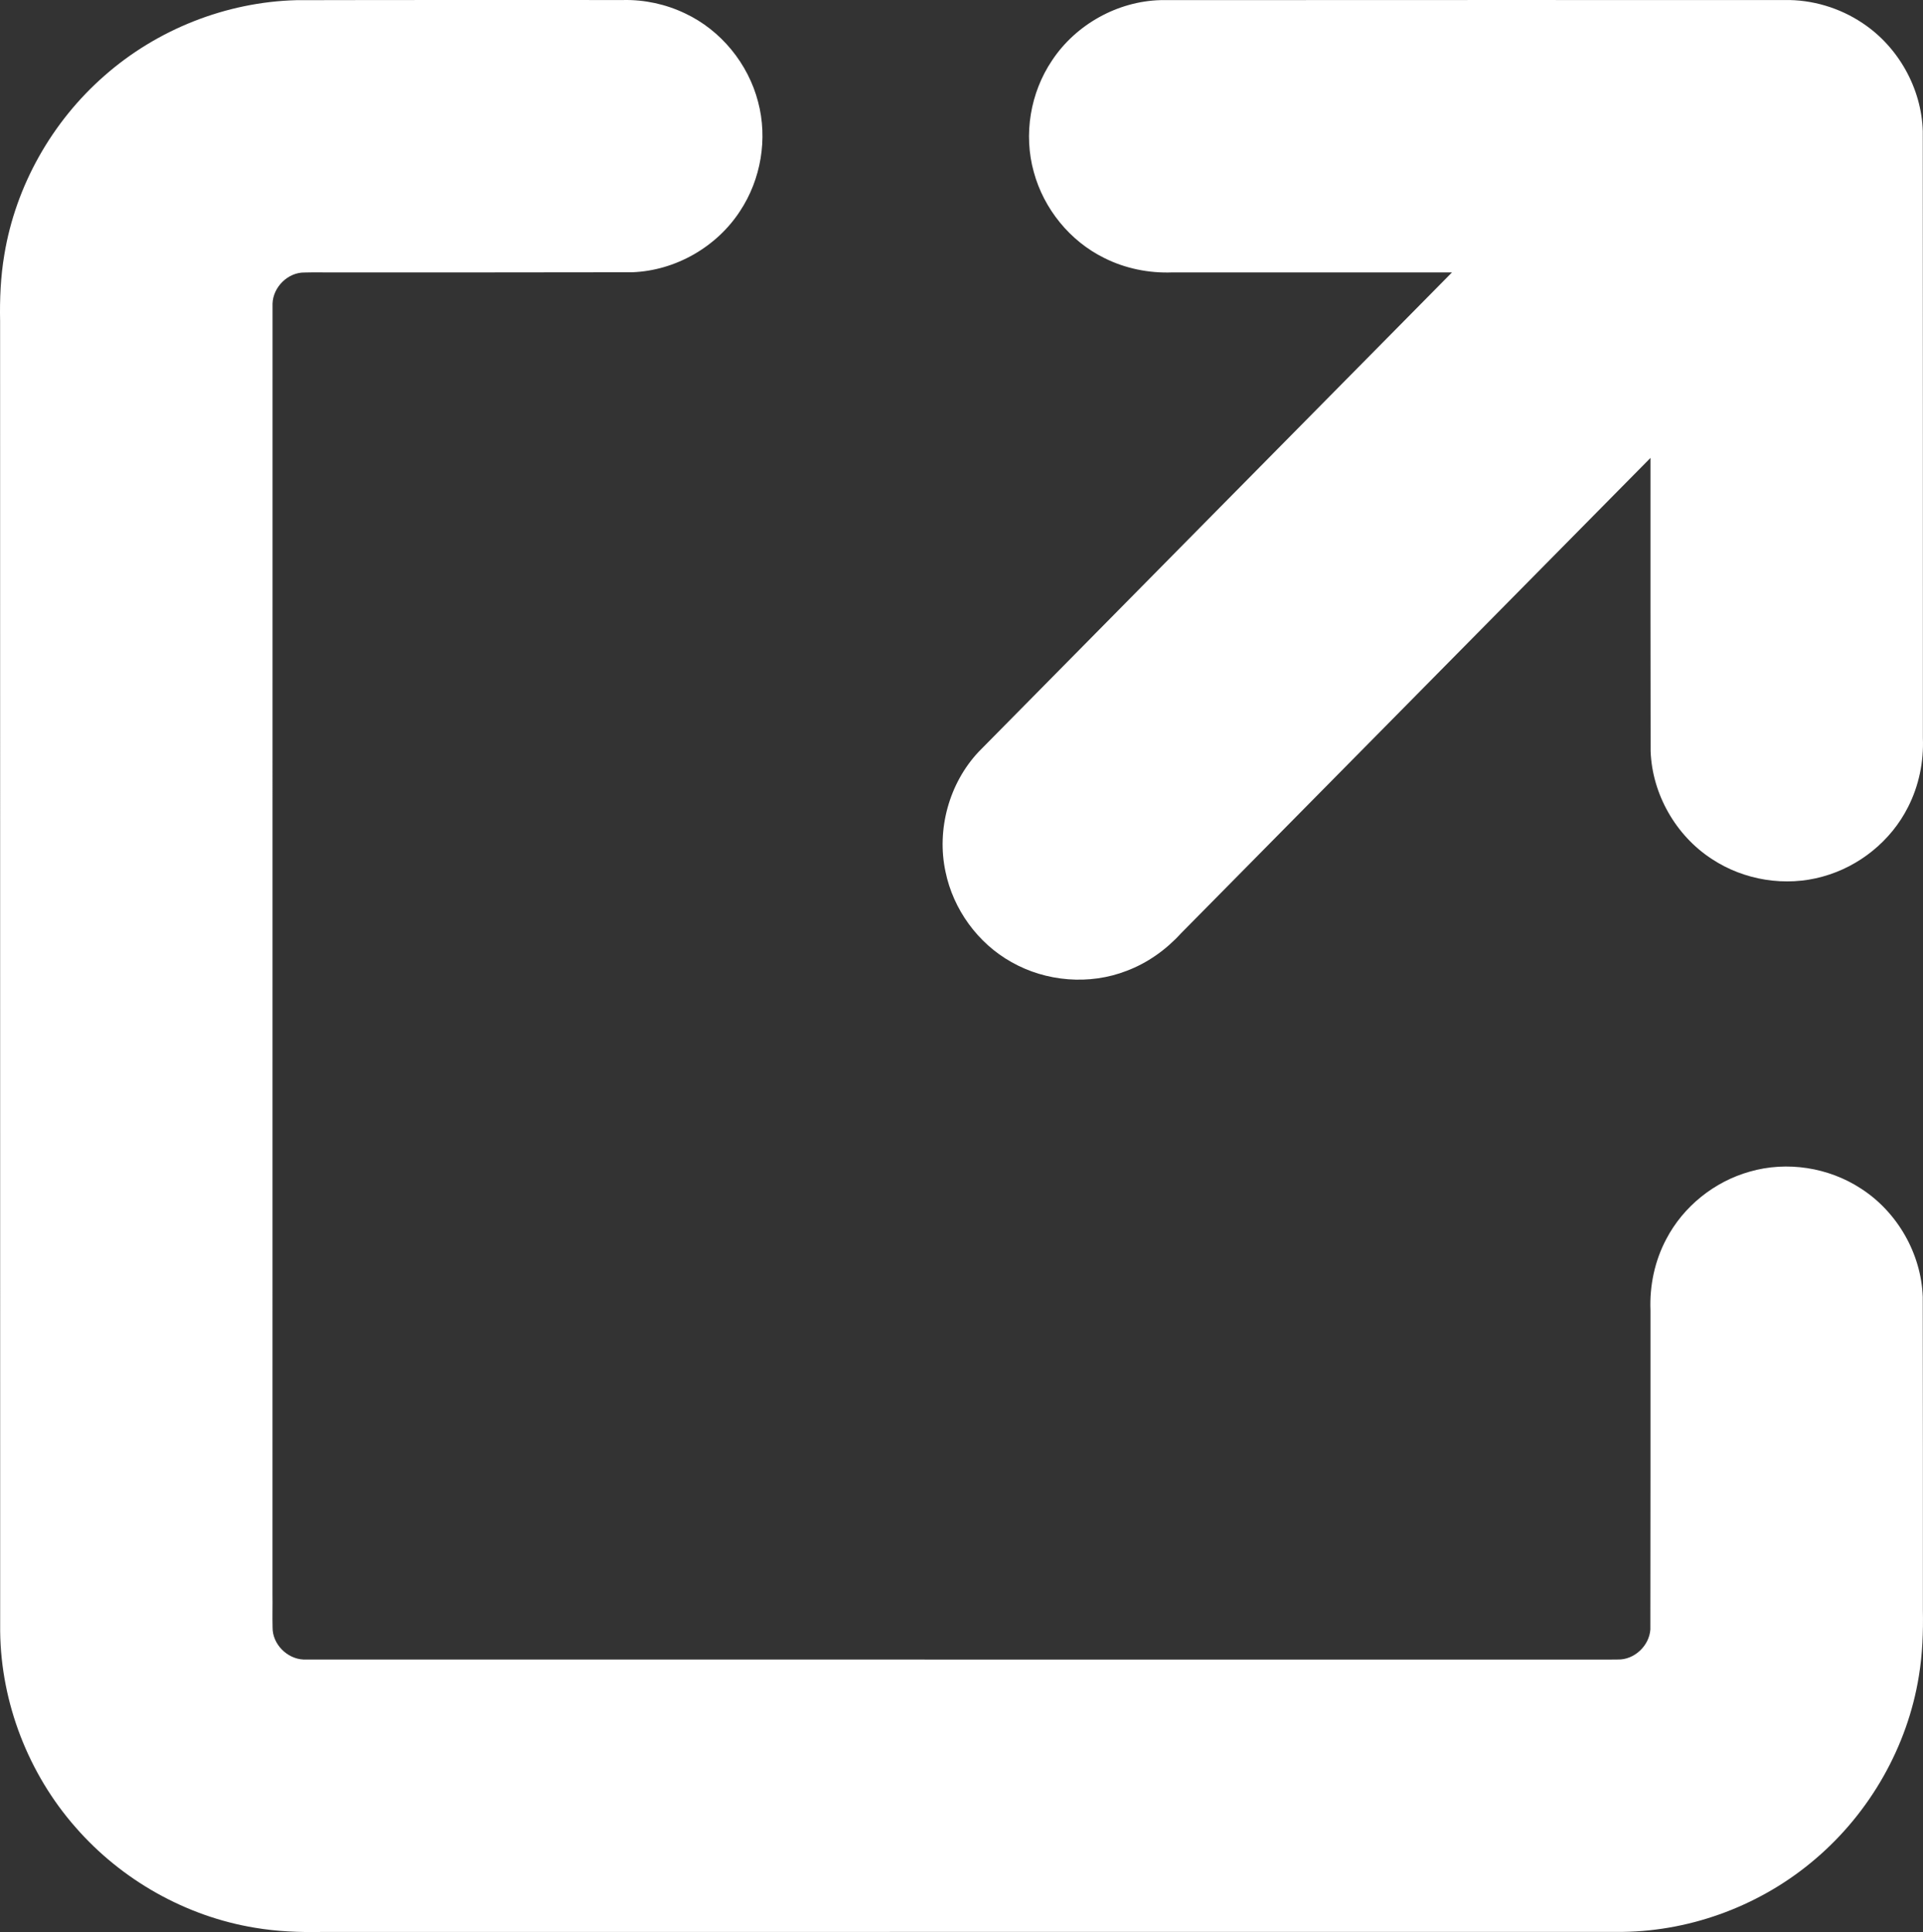 <?xml version="1.0" encoding="UTF-8" standalone="no"?>
<svg
   xmlns:dc="http://purl.org/dc/elements/1.1/"
   xmlns:cc="http://creativecommons.org/ns#"
   xmlns:rdf="http://www.w3.org/1999/02/22-rdf-syntax-ns#"
   xmlns:svg="http://www.w3.org/2000/svg"
   xmlns="http://www.w3.org/2000/svg"
   shape-rendering="geometricPrecision"
   text-rendering="geometricPrecision"
   image-rendering="optimizeQuality"
   fill-rule="evenodd"
   clip-rule="evenodd"
   viewBox="0 0 521.058 523.575"
   version="1.1"
   id="svg1314"
   width="521.058"
   height="523.575">
  <rect x="0" y="0" width="521.058" height="523.575" fill="#333333" stroke="none"/>
  <defs
     id="defs1318" />
  <path
     id="path1312"
     style="fill:#ffffff;fill-opacity:1"
     d="m 168.897,0.008 c -29.536,0.008 -59.073,-0.033 -88.608,0.039 C 61.275,0.548 42.553,7.957 28.293,20.534 14.086,32.963 4.248,50.346 1.179,68.993 0.165,74.951 -0.094,81.008 0.028,87.042 c 0.002,118.37 -0.006,236.74 0.017,355.109 0.233,19.371 7.662,38.53 20.456,53.066 12.43,14.249 29.846,24.107 48.523,27.182 6.02,1.029 12.143,1.265 18.24,1.147 117.489,-0.002 234.978,0.006 352.466,-0.018 19.034,-0.253 37.86,-7.445 52.281,-19.856 14.697,-12.552 24.86,-30.358 27.927,-49.463 0.984,-5.944 1.206,-11.983 1.09,-17.998 -0.007,-28.237 0.025,-56.474 -0.034,-84.71 -0.396,-11.74 -6.867,-23.057 -16.743,-29.405 -8.774,-5.744 -20.052,-7.505 -30.138,-4.591 -9.592,2.697 -17.989,9.422 -22.607,18.266 -3.138,5.903 -4.56,12.656 -4.288,19.324 -0.006,28.827 0.023,57.656 -0.033,86.483 -0.295,4.426 -4.374,8.271 -8.844,8.137 -3.929,0.066 -7.86,-0.007 -11.789,0.023 -114.771,-10e-4 -229.543,0.005 -344.314,-0.017 -4.453,-0.183 -8.424,-4.192 -8.374,-8.688 -0.076,-2.996 0.022,-5.995 -0.024,-8.992 0.006,-116.585 7.4e-4,-233.171 0.014,-349.756 0.134,-4.473 4.151,-8.493 8.666,-8.436 3.031,-0.099 6.066,0.022 9.098,-0.031 26.571,-0.009 53.143,0.03 79.714,-0.039 11.636,-0.427 22.845,-6.816 29.19,-16.572 5.685,-8.592 7.545,-19.616 4.899,-29.583 C 202.738,17.255 195.342,8.185 185.627,3.629 180.434,1.141 174.655,-0.113 168.897,0.008 Z m 314.631,0 c -56.354,0.001 -112.708,-0.012 -169.061,0.025 -11.661,0.306 -22.952,6.607 -29.391,16.325 -5.908,8.752 -7.799,20.099 -4.952,30.277 2.716,9.98 9.793,18.707 19.089,23.278 5.689,2.861 12.115,4.155 18.468,3.906 25.251,0 50.503,0 75.754,0 -42.756,43.296 -85.52,86.584 -128.253,129.903 -8.011,8.528 -11.439,21.05 -8.994,32.481 2.094,10.216 8.746,19.406 17.854,24.505 9.392,5.34 21.178,6.302 31.262,2.373 5.62,-2.122 10.636,-5.693 14.671,-10.126 42.414,-42.954 84.827,-85.908 127.241,-128.862 0.009,26.496 -0.029,52.993 0.039,79.489 0.424,11.646 6.828,22.863 16.596,29.206 8.733,5.775 19.976,7.582 30.064,4.749 9.856,-2.711 18.478,-9.667 23.08,-18.812 2.945,-5.758 4.286,-12.284 4.032,-18.736 -0.003,-54.813 0.01,-109.627 -0.027,-164.44 -0.339,-11.628 -6.635,-22.877 -16.333,-29.293 -6.199,-4.155 -13.674,-6.389 -21.14,-6.248 z" />
</svg>
